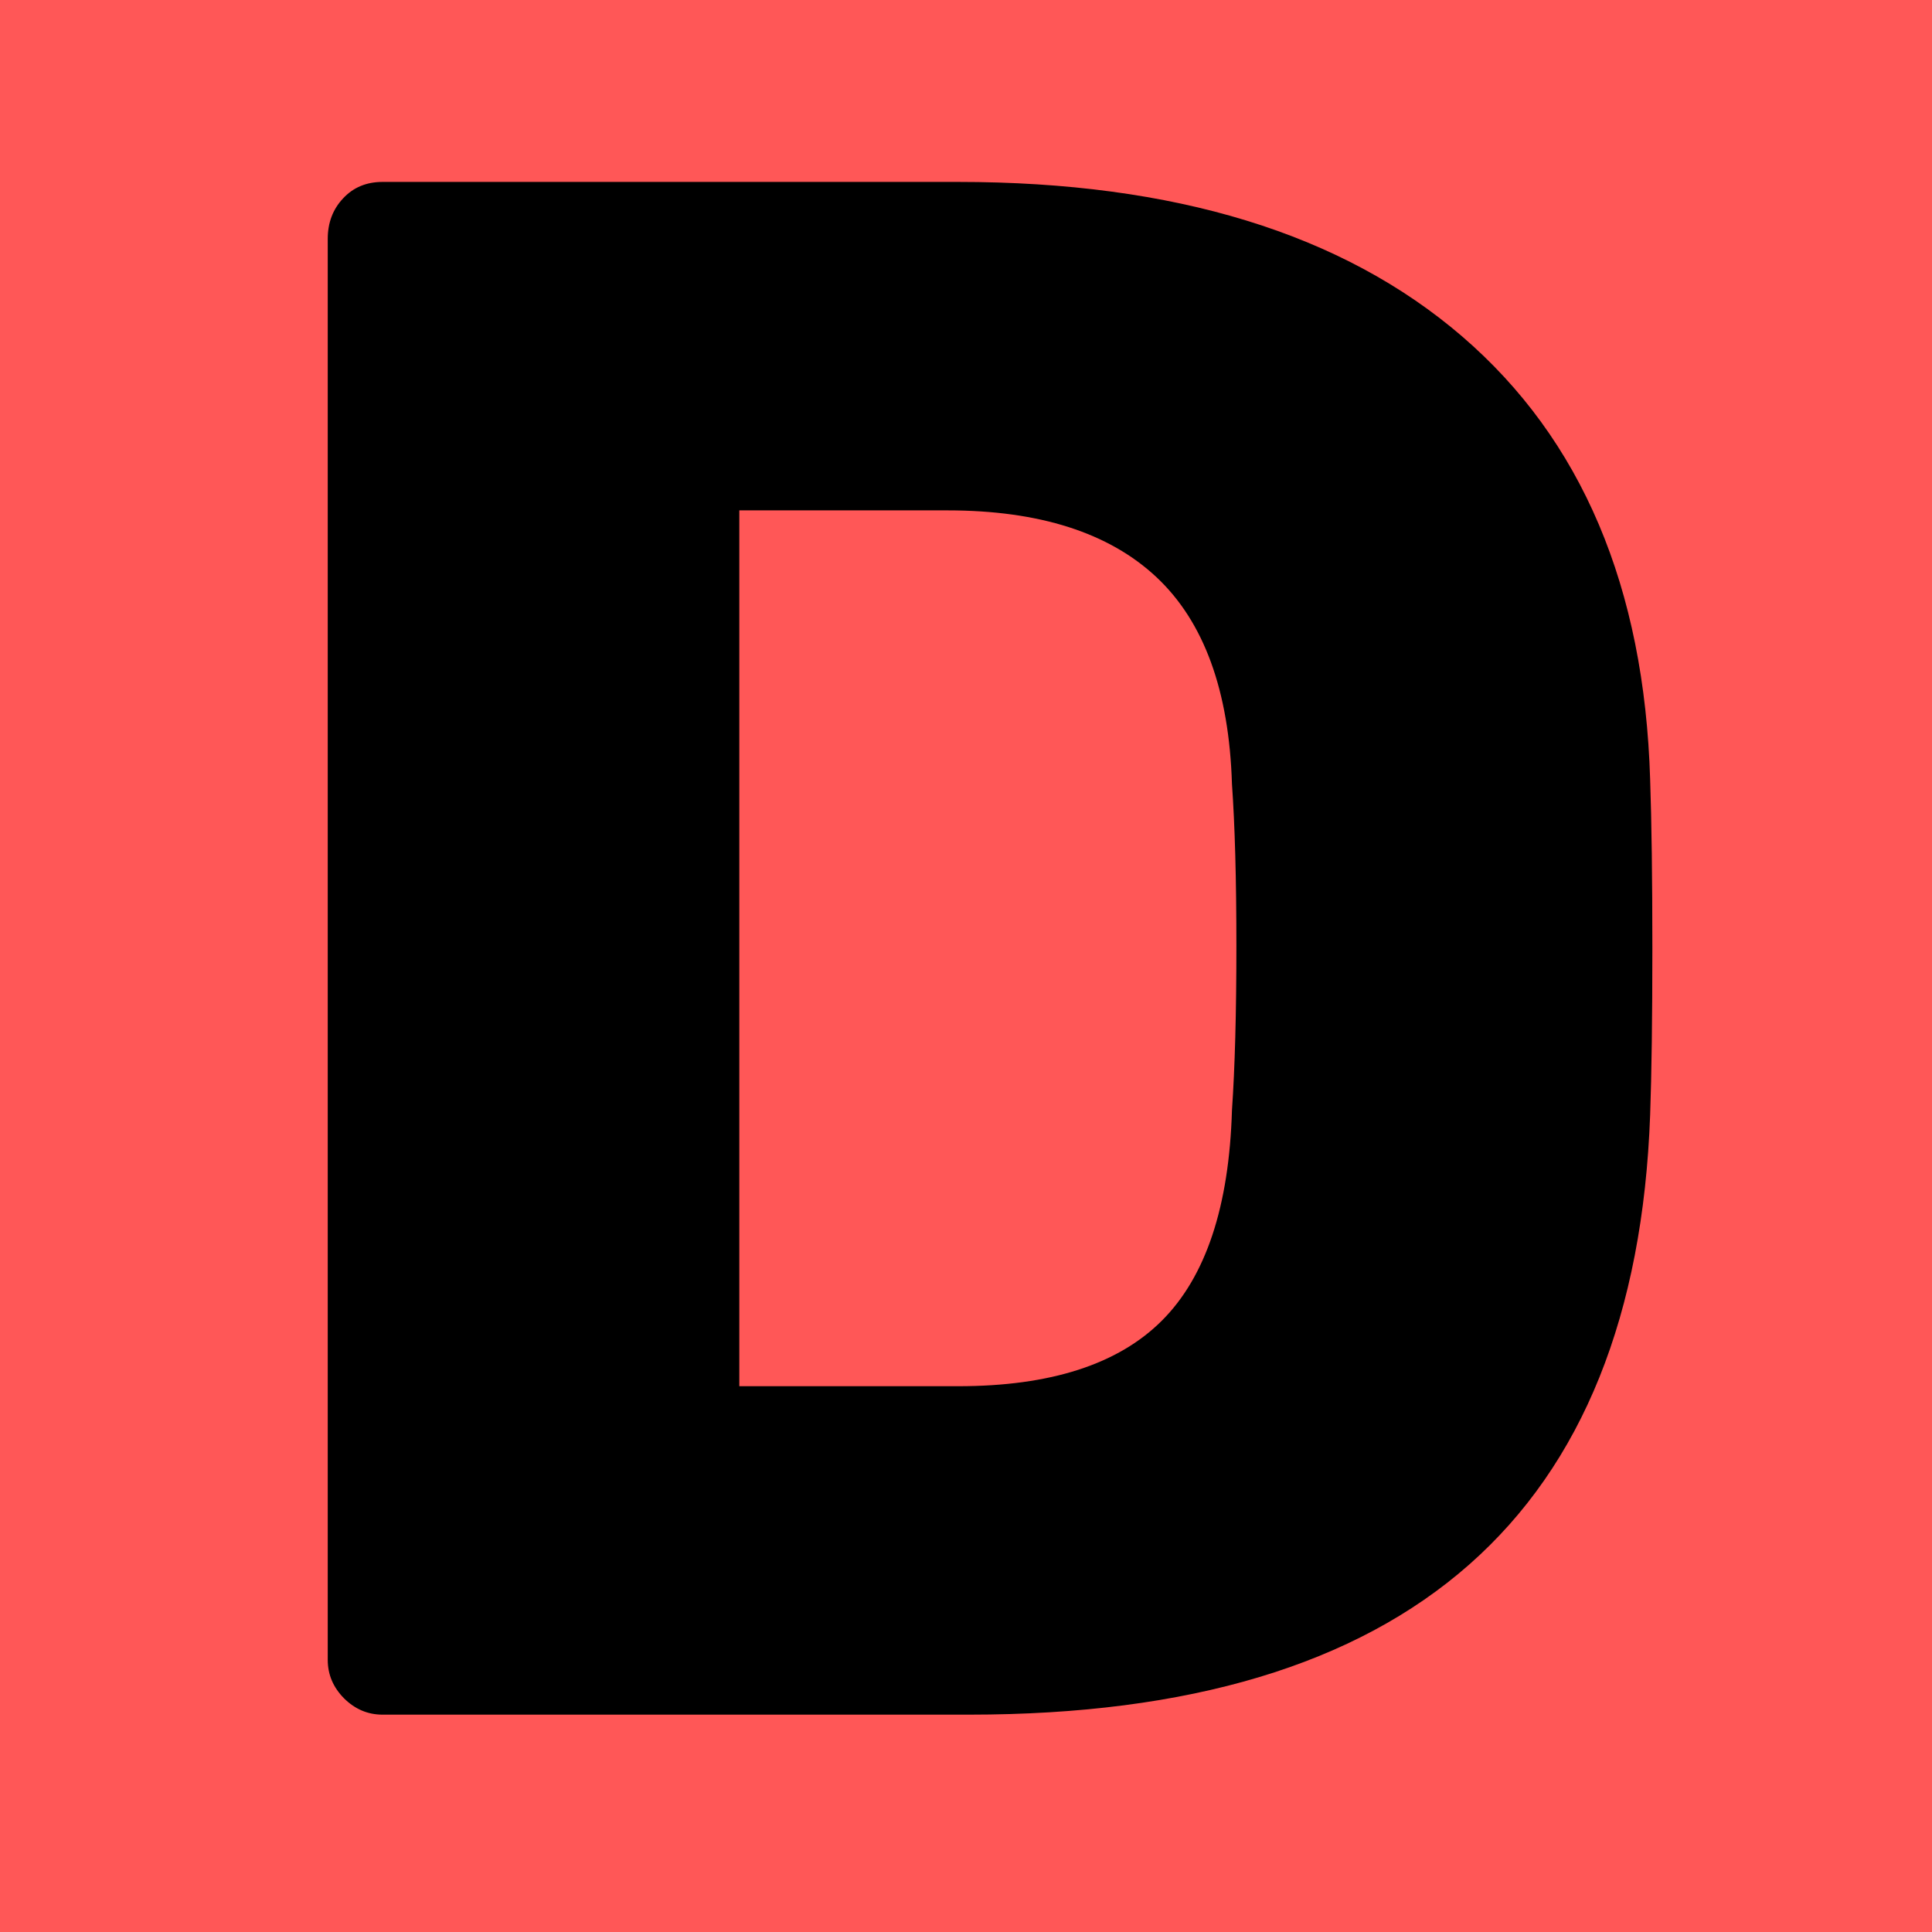 <svg height="200" preserveAspectRatio="xMidYMid meet" viewBox="0 0 150 150" width="200" xmlns="http://www.w3.org/2000/svg" zoomAndPan="magnify"><path d="m0 0h150v150h-150z" fill="#fff"/><path d="m0 0h150v150h-150z" fill="#ff5757"/><path d="m15.812 0c-1.137 0-2.133-.422-2.984-1.266-.844-.852-1.266-1.848-1.266-2.984v-110.328c0-1.25.395-2.297 1.188-3.141.789-.852 1.812-1.281 3.062-1.281h44.703c16.781 0 29.816 3.996 39.109 11.984 9.289 7.992 14.16 19.465 14.609 34.422.113 3.293.172 7.656.172 13.094s-.059 9.746-.172 12.922c-1.125 31.055-18.746 46.578-52.859 46.578zm44.703-25.5c7.145 0 12.414-1.695 15.812-5.094 3.406-3.406 5.219-8.848 5.438-16.328.227-3.281.344-7.531.344-12.75 0-5.207-.117-9.398-.344-12.578-.219-7.25-2.172-12.602-5.859-16.062-3.688-3.457-9.102-5.188-16.234-5.188h-16.156v68zm0 0" transform="translate(13.884 133.125)"/></svg>